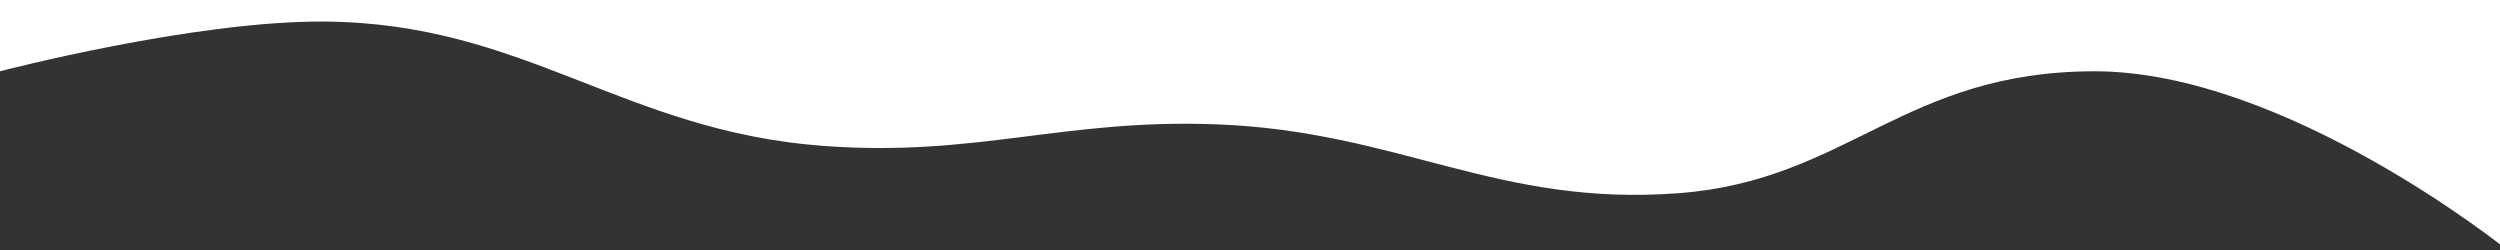 <svg width="1508" height="151" viewBox="0 0 1508 151" fill="none" xmlns="http://www.w3.org/2000/svg">
<rect x="0" y="0" width="1508" height="151" fill="#333333" stroke="none"/>
<path d="M0 42.996V-4.57764e-05H1512L1512 150.496C1512 150.496 1378.5 43 1263.5 43C1148.5 43 1114.65 108.619 1013 116.5C903.175 125.015 844.076 79.169 734 75C641.178 71.484 589.13 94.923 496.5 88C375.506 78.957 316.33 13.603 195 13C116.215 12.608 0 42.996 0 42.996Z" fill="white"/>
</svg>
